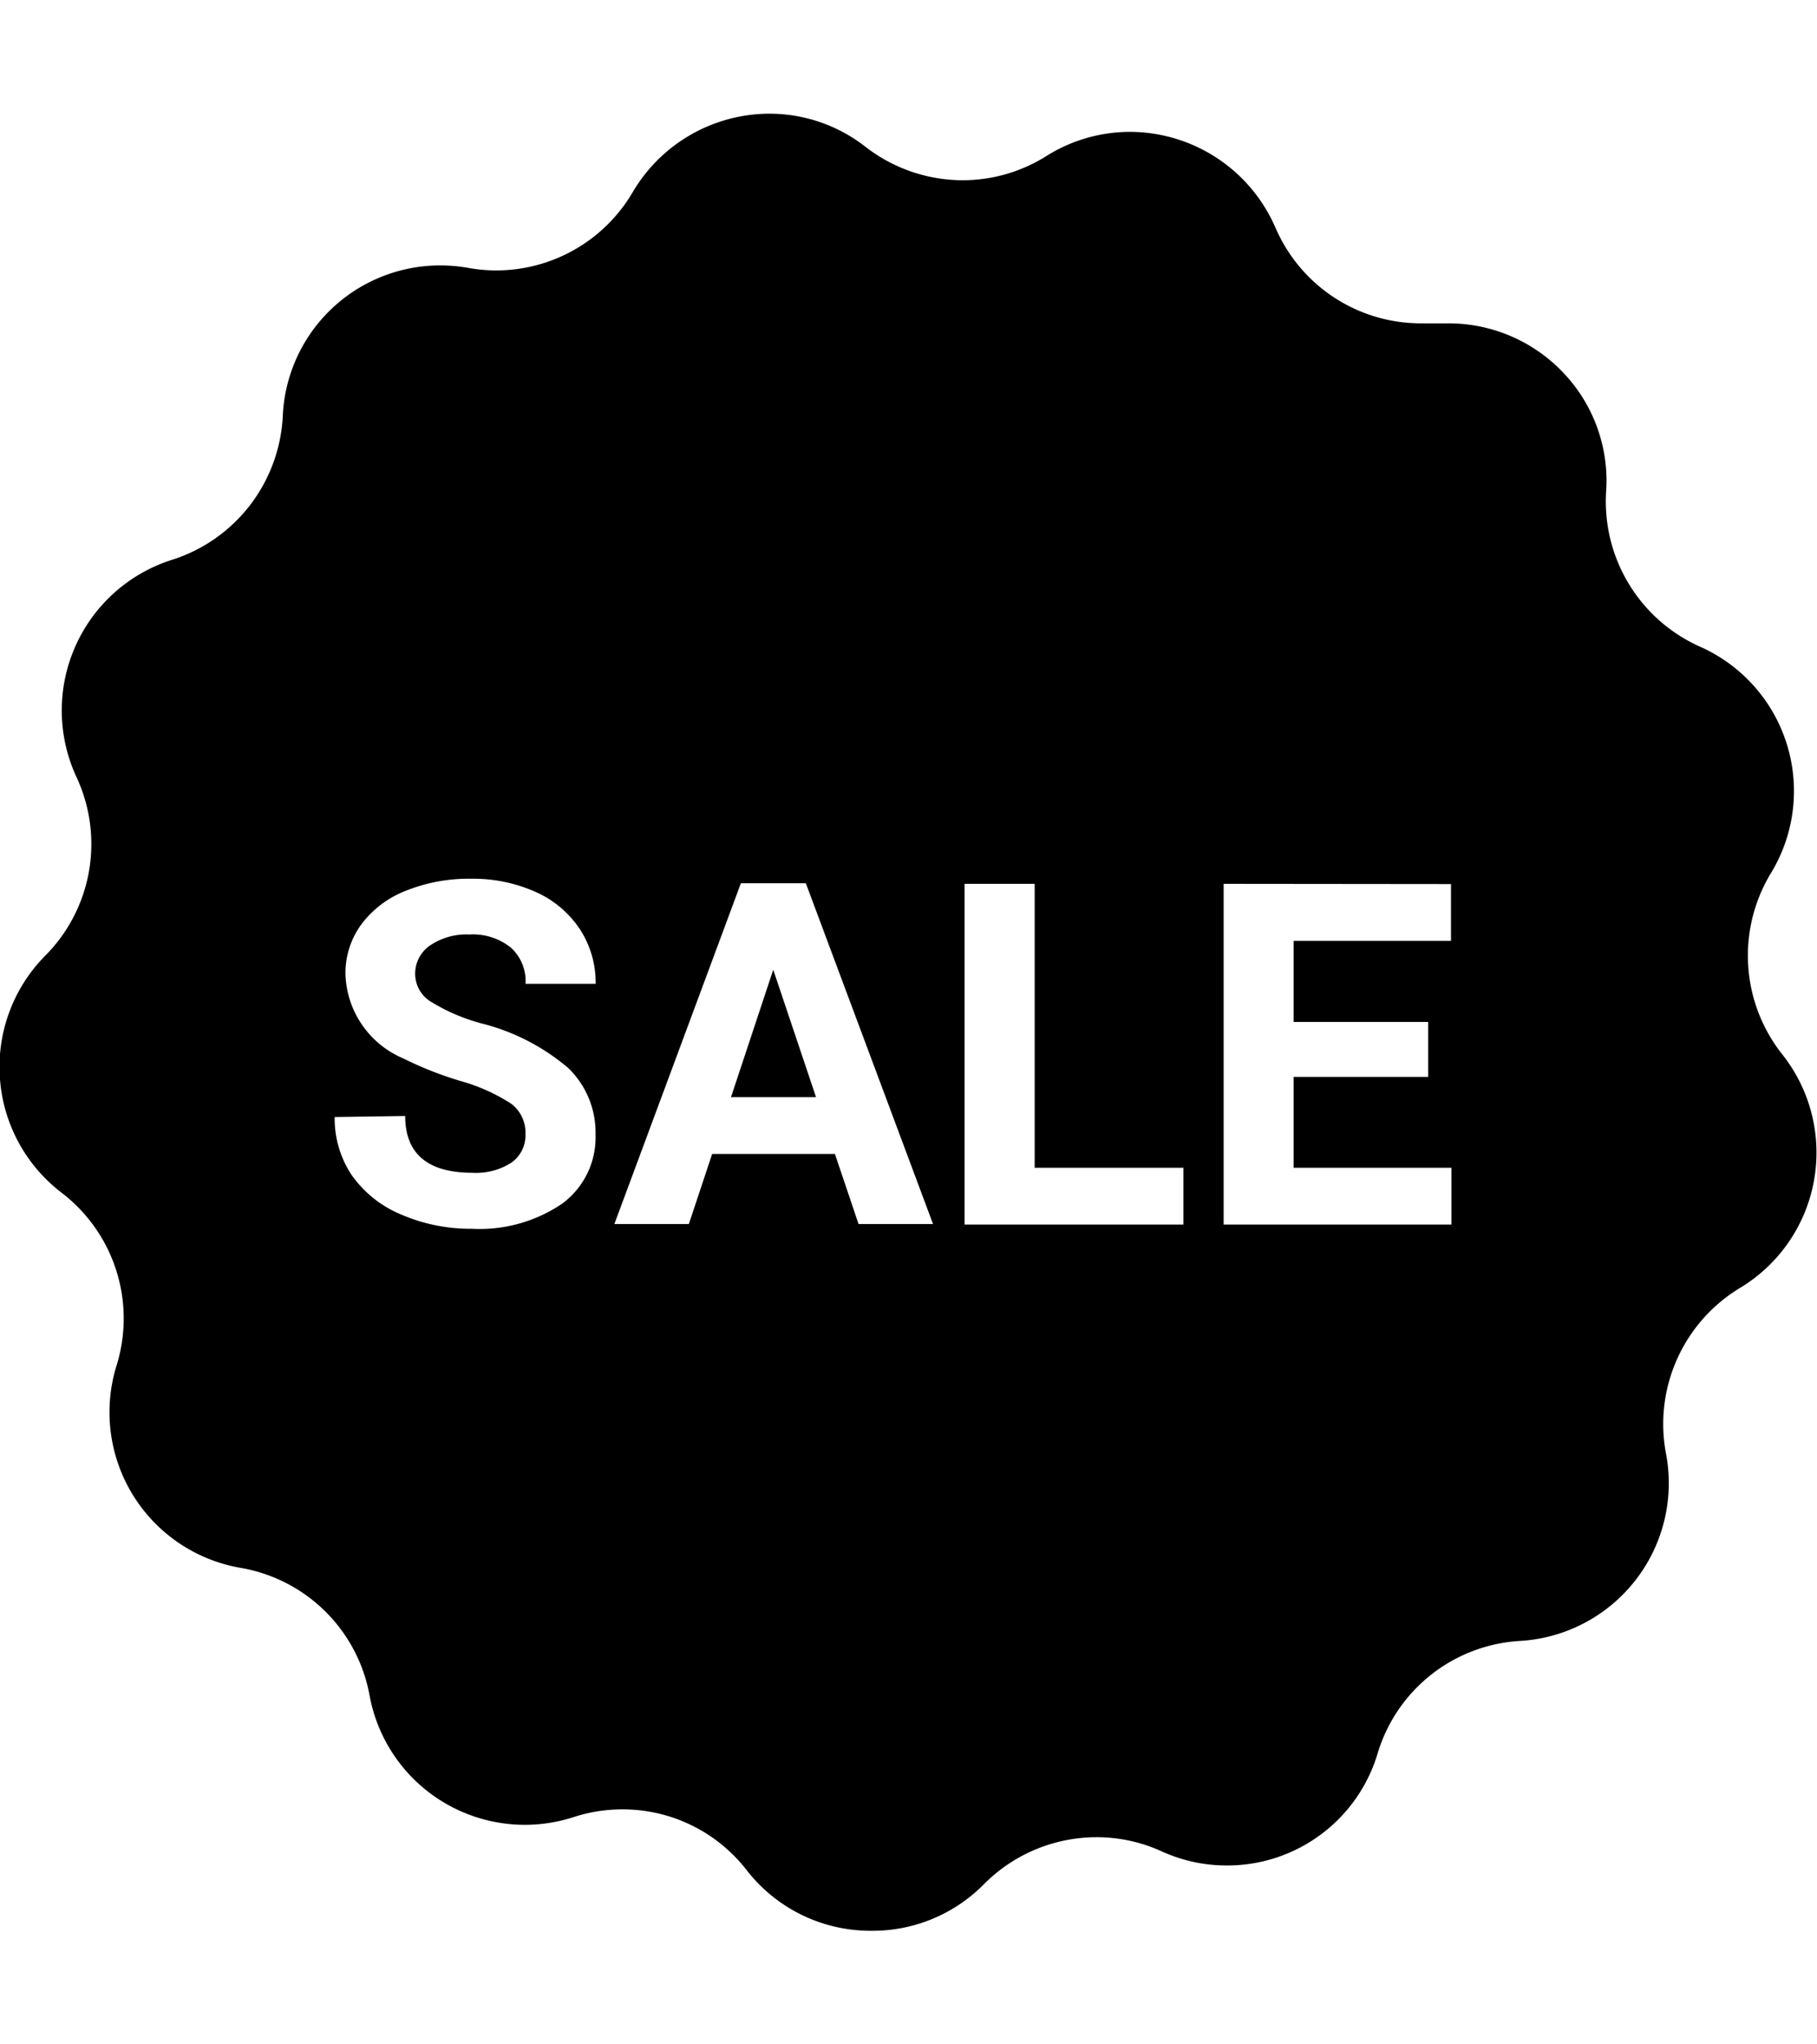 <svg xmlns="http://www.w3.org/2000/svg" width="16" height="18" viewBox="0 0 16 18">
  <g id="ocnk-salefill" transform="translate(-226 -86)">
    <path id="area" d="M0,0H16V18H0Z" transform="translate(226 86)" fill="#fff" opacity="0"/>
    <path id="pass" d="M-452.017-164.973a1.381,1.381,0,0,1-1.1-.535,1.38,1.38,0,0,0-1.095-.534,1.382,1.382,0,0,0-.428.068,1.393,1.393,0,0,1-.43.068,1.39,1.39,0,0,1-1.367-1.141,1.393,1.393,0,0,0-1.133-1.121,1.391,1.391,0,0,1-.952-.644,1.391,1.391,0,0,1-.142-1.14,1.394,1.394,0,0,0-.484-1.519,1.39,1.39,0,0,1-.544-1.012,1.39,1.39,0,0,1,.4-1.076,1.394,1.394,0,0,0,.275-1.571,1.392,1.392,0,0,1-.012-1.149,1.39,1.39,0,0,1,.856-.766,1.4,1.4,0,0,0,.972-1.263,1.387,1.387,0,0,1,1.387-1.328,1.409,1.409,0,0,1,.248.022,1.392,1.392,0,0,0,.247.022,1.393,1.393,0,0,0,1.2-.69,1.4,1.4,0,0,1,1.2-.69,1.373,1.373,0,0,1,.851.293,1.4,1.4,0,0,0,.853.293,1.385,1.385,0,0,0,.738-.213,1.385,1.385,0,0,1,.737-.213,1.4,1.4,0,0,1,1.267.814l.026.058a1.394,1.394,0,0,0,1.265.814c.03,0,.061,0,.092,0l.063,0c.031,0,.063,0,.095,0a1.392,1.392,0,0,1,1.012.44,1.378,1.378,0,0,1,.372,1.042,1.4,1.4,0,0,0,.825,1.364,1.392,1.392,0,0,1,.766.858,1.39,1.39,0,0,1-.141,1.139,1.4,1.4,0,0,0,.1,1.592,1.392,1.392,0,0,1,.28,1.115,1.39,1.39,0,0,1-.653.944,1.4,1.4,0,0,0-.65,1.456,1.391,1.391,0,0,1-.269,1.117,1.391,1.391,0,0,1-1.017.534,1.393,1.393,0,0,0-1.252.987,1.382,1.382,0,0,1-1.331.99,1.379,1.379,0,0,1-.573-.125,1.378,1.378,0,0,0-.573-.124,1.4,1.4,0,0,0-.994.417A1.376,1.376,0,0,1-452.017-164.973Zm-4.727-7.165a.9.9,0,0,0,.149.51,1,1,0,0,0,.433.347,1.539,1.539,0,0,0,.629.127,1.292,1.292,0,0,0,.792-.221.724.724,0,0,0,.294-.61.788.788,0,0,0-.241-.585,1.885,1.885,0,0,0-.767-.393,1.68,1.68,0,0,1-.433-.185.288.288,0,0,1-.147-.245.3.3,0,0,1,.126-.252.571.571,0,0,1,.352-.1.533.533,0,0,1,.364.115.4.4,0,0,1,.13.319h.617a.857.857,0,0,0-.139-.481.909.909,0,0,0-.39-.328,1.349,1.349,0,0,0-.571-.116,1.483,1.483,0,0,0-.574.107.891.891,0,0,0-.393.3.727.727,0,0,0-.136.433.833.833,0,0,0,.509.742,3.132,3.132,0,0,0,.508.2,1.619,1.619,0,0,1,.444.2.319.319,0,0,1,.124.268.293.293,0,0,1-.124.25.575.575,0,0,1-.343.089c-.393,0-.592-.167-.592-.5Zm7.828-2.053h0v3h2.006v-.5h-1.39v-.8h1.185v-.484H-448.3v-.714h1.386v-.5Zm-2.281,0h0v3h1.927v-.5h-1.31v-2.5Zm-2.224,2.378h1.082l.208.617h.656l-1.12-3h-.572l-1.114,3h.656l.205-.617Zm.915-.5h-.748l.372-1.122.376,1.12Z" transform="translate(685.691 267.973)"/>
  </g>
</svg>
